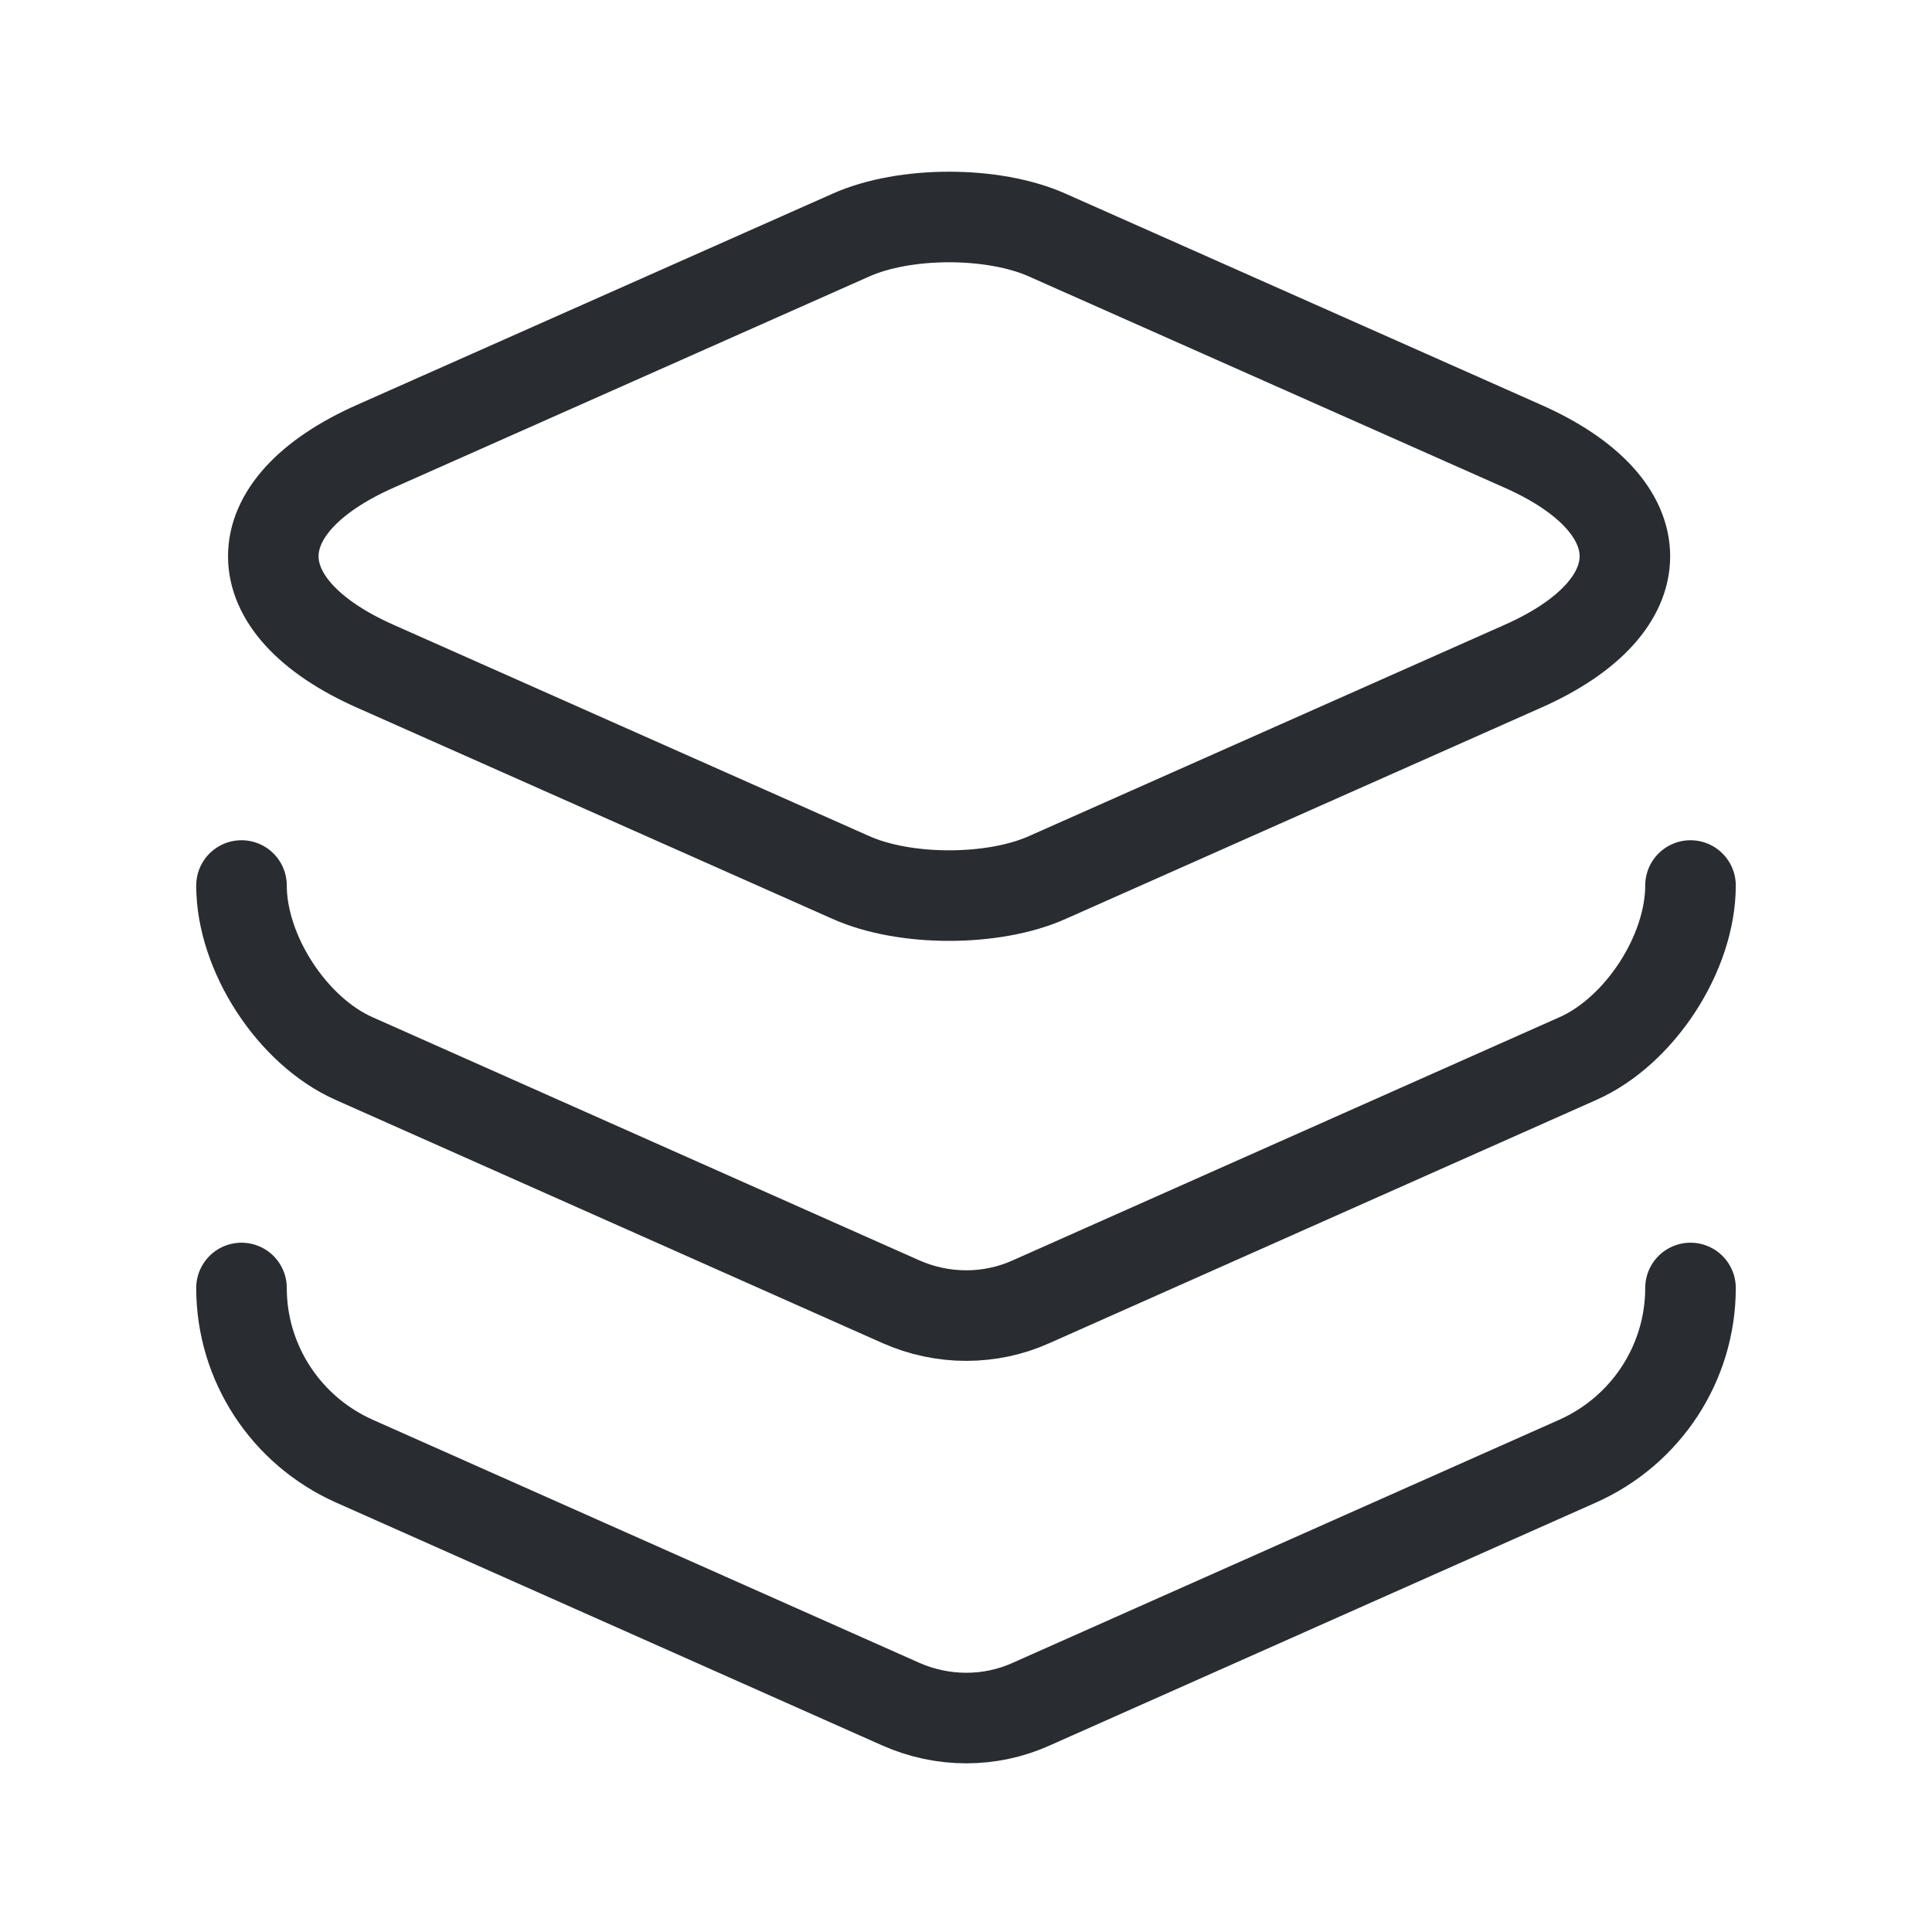 <svg width="32" height="32" viewBox="0 0 32 32" fill="none" xmlns="http://www.w3.org/2000/svg">
<path d="M17.347 3.894L25.213 7.387C27.48 8.387 27.48 10.04 25.213 11.04L17.347 14.534C16.453 14.934 14.987 14.934 14.093 14.534L6.227 11.04C3.96 10.04 3.96 8.387 6.227 7.387L14.093 3.894C14.987 3.494 16.453 3.494 17.347 3.894Z" stroke="#292D32" stroke-width="1.5" stroke-linecap="round" stroke-linejoin="round"/>
<path d="M4 14.667C4 15.787 4.84 17.08 5.867 17.534L14.92 21.56C15.613 21.867 16.4 21.867 17.08 21.56L26.133 17.534C27.16 17.08 28 15.787 28 14.667" stroke="#292D32" stroke-width="1.5" stroke-linecap="round" stroke-linejoin="round"/>
<path d="M4 21.333C4 22.573 4.733 23.693 5.867 24.2L14.92 28.226C15.613 28.533 16.4 28.533 17.08 28.226L26.133 24.2C27.267 23.693 28 22.573 28 21.333" stroke="#292D32" stroke-width="1.5" stroke-linecap="round" stroke-linejoin="round"/>
</svg>

